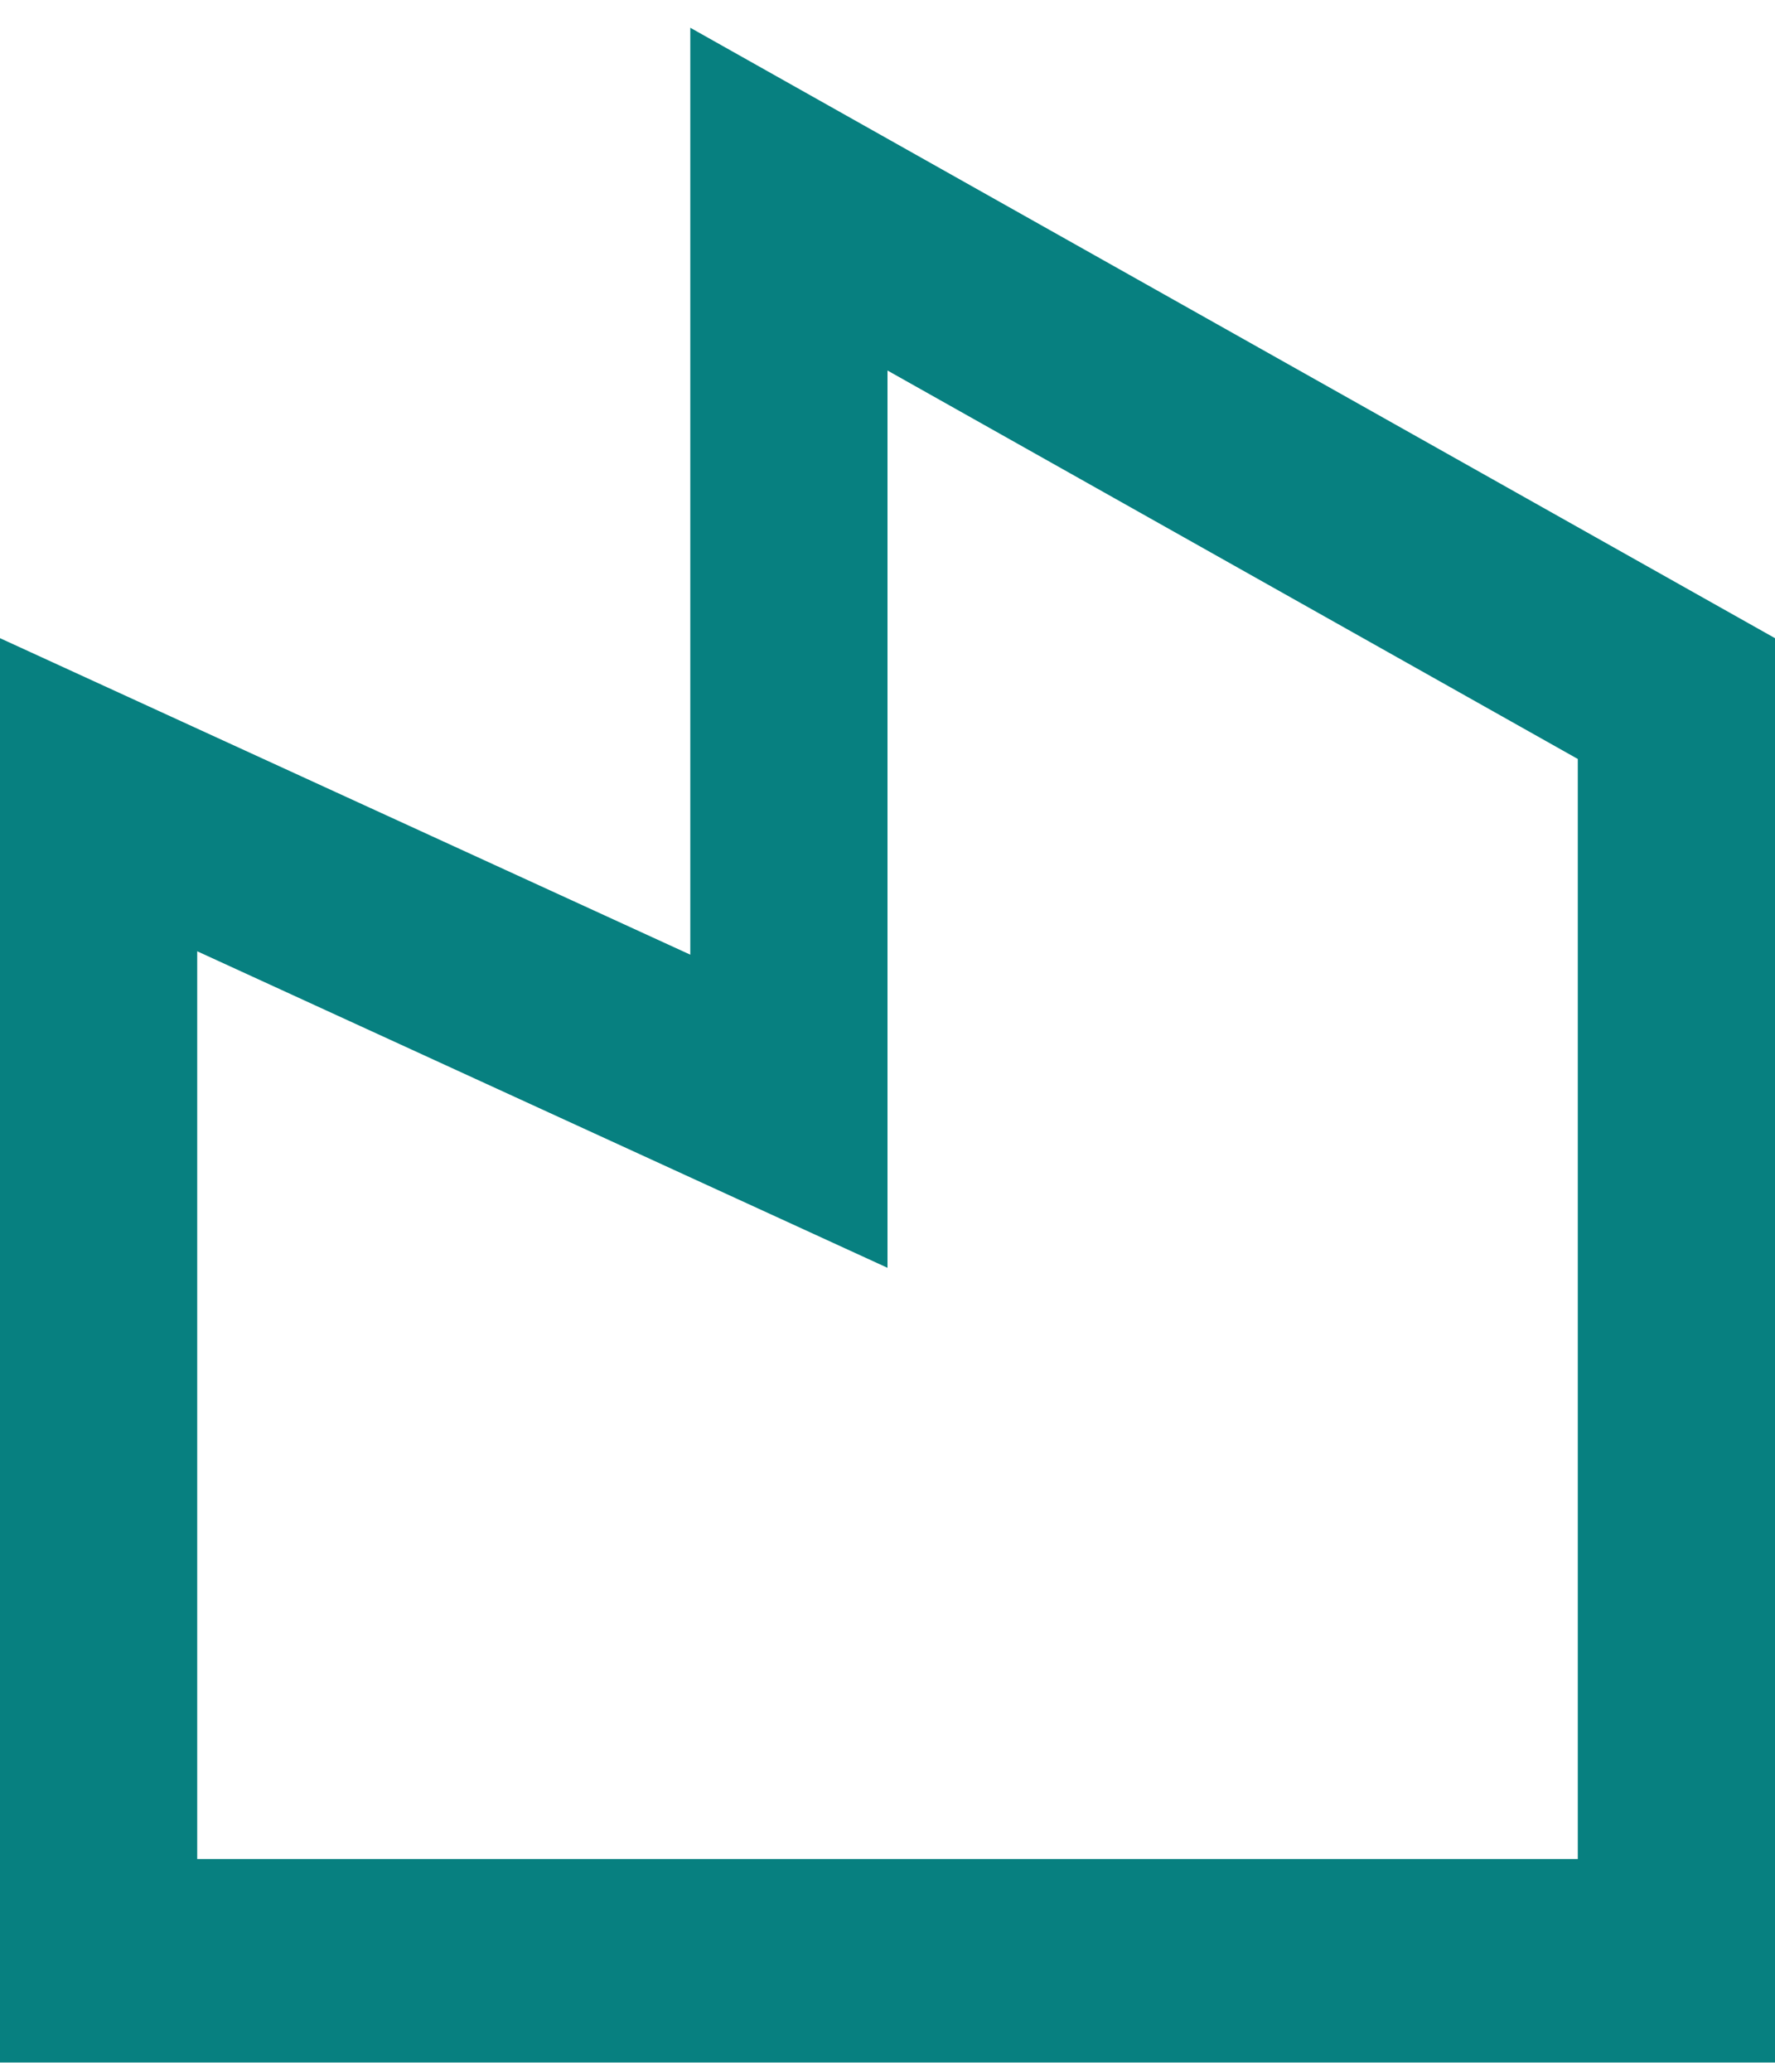 <svg width="48" height="56" viewBox="0 0 48 56" fill="none" xmlns="http://www.w3.org/2000/svg">
<path d="M18.667 25.805V0.75L48 17.25V55.75H0V17.25L18.667 25.805ZM24 10.015V34.269L5.333 25.713V50.25H42.667V20.515L24 10.015Z" fill="#078080"/>
</svg>
